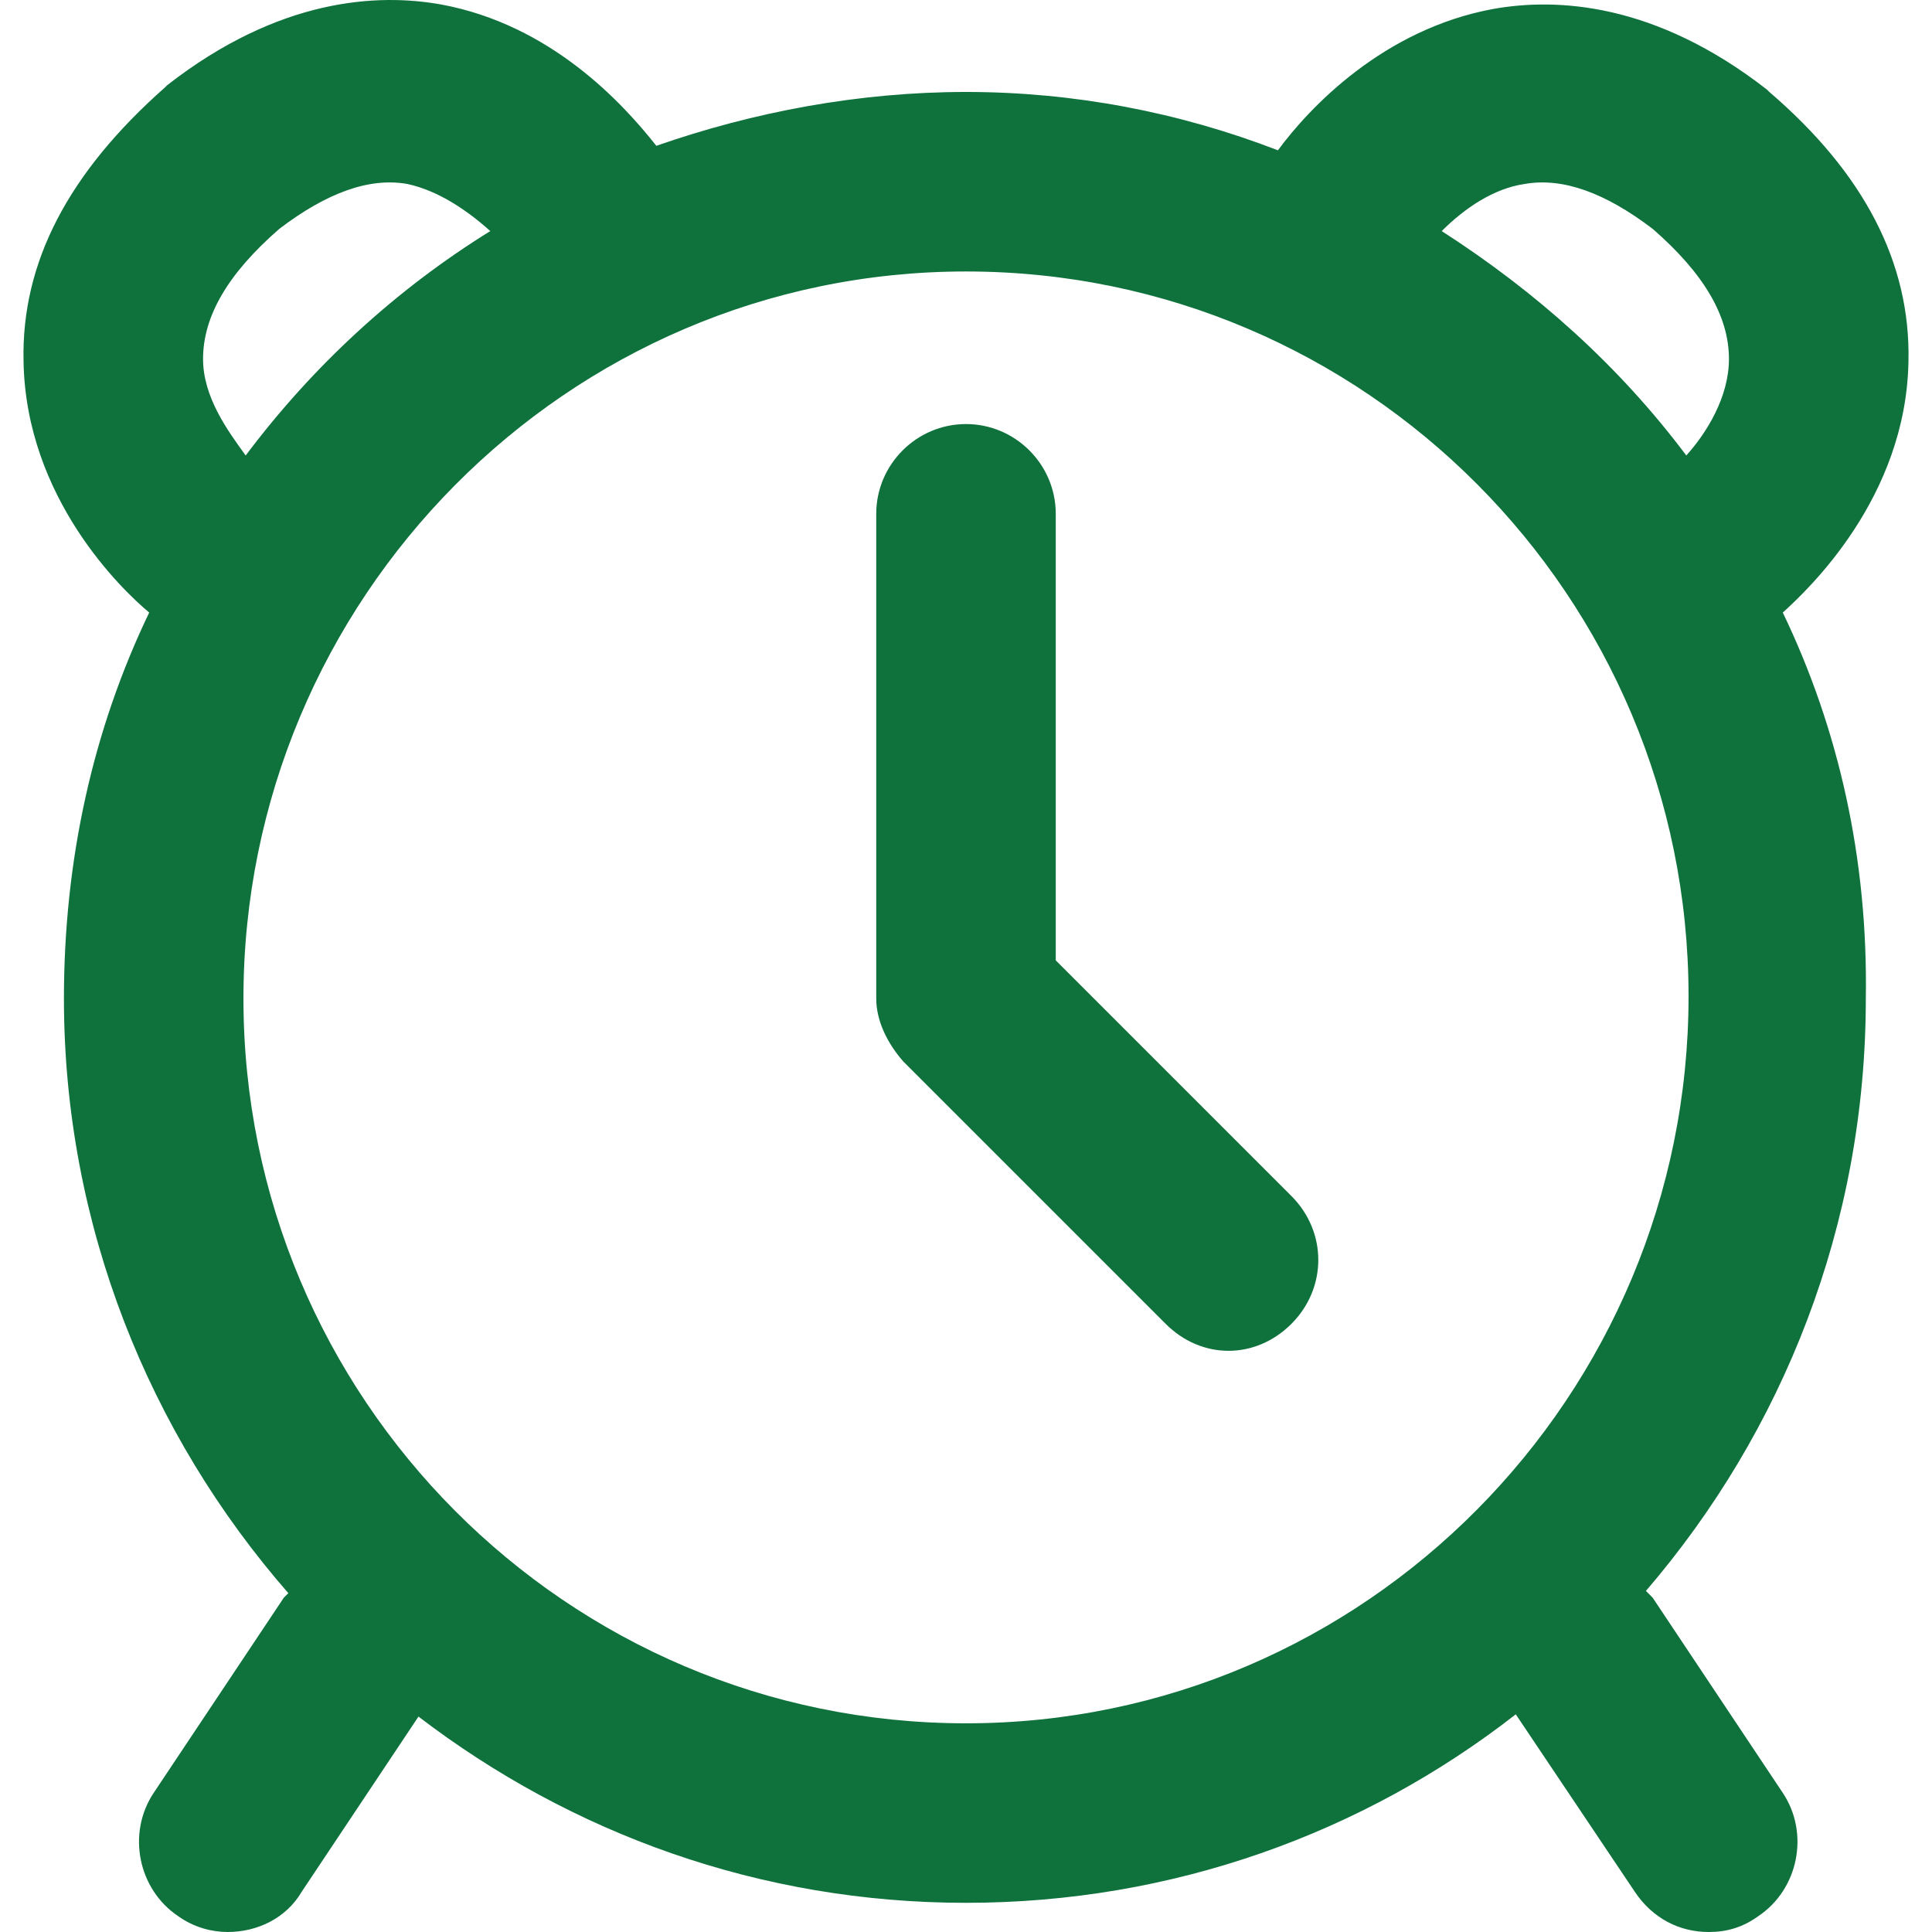 <?xml version="1.0" encoding="UTF-8"?> <svg xmlns="http://www.w3.org/2000/svg" xmlns:xlink="http://www.w3.org/1999/xlink" xmlns:svgjs="http://svgjs.dev/svgjs" id="Capa_1" height="300" viewBox="0 0 86.098 86.098" width="300" version="1.1"><g width="100%" height="100%" transform="matrix(1,0,0,1,0,0)"><g><path d="m79.449 27.298c1.1-1 5.5-5.1 5.6-11.2.1-4.4-2-8.4-6.2-12l-.1-.1c-5-3.9-9.4-4.1-12.2-3.6-4.9.9-8.2 4.4-9.6 6.3-4.4-1.7-9.1-2.6-13.9-2.6s-9.5.9-13.8 2.4c-1.5-1.9-4.7-5.4-9.6-6.3-2.8-.5-7.2-.3-12.2 3.6l-.1.1c-4.3 3.8-6.4 7.8-6.3 12.2.1 6.1 4.4 10.2 5.6 11.2-2.5 5.2-3.8 11-3.8 17.2 0 10.1 3.8 19.4 10 26.5-.1.1-.1.1-.2.2l-5.8 8.7c-1.2 1.8-.7 4.3 1.1 5.5.7.5 1.5.7 2.2.7 1.3 0 2.6-.6 3.3-1.8l5.2-7.8c6.8 5.2 15.2 8.3 24.4 8.3s17.7-3.1 24.5-8.4l5.3 7.9c.8 1.2 2 1.8 3.3 1.8.8 0 1.5-.2 2.2-.7 1.8-1.2 2.3-3.7 1.1-5.5l-5.8-8.7c-.1-.1-.2-.2-.3-.3 6.1-7.1 9.8-16.3 9.8-26.4.1-6.2-1.2-12-3.7-17.2zm-11.5-19.1c1.7-.3 3.6.4 5.7 2 2.3 2 3.4 3.9 3.4 5.8 0 1.7-1 3.3-1.9 4.3-3-4-6.7-7.3-10.9-10 1-1 2.3-1.9 3.7-2.1zm-58.9 7.8c0-1.9 1.1-3.8 3.4-5.8 2.1-1.6 4-2.3 5.7-2 1.4.3 2.7 1.2 3.7 2.1-4.2 2.6-7.9 6-10.9 10-.8-1.1-1.9-2.6-1.9-4.3zm34 60.8c-17.8 0-32.2-14.5-32.2-32.3s14.4-32.4 32.2-32.4 32.2 14.5 32.2 32.3-14.4 32.4-32.2 32.4zm14.5-23.5c1.6 1.6 1.6 4.1 0 5.7-.8.8-1.8 1.2-2.8 1.2s-2-.4-2.8-1.2l-11.7-11.7c-.7-.8-1.2-1.8-1.2-2.8v-21.6c0-2.2 1.8-4 4-4s4 1.8 4 4v19.9z" fill="#0f723d" fill-opacity="1" data-original-color="#000000ff" stroke="none" stroke-opacity="1"></path></g></g></svg> 